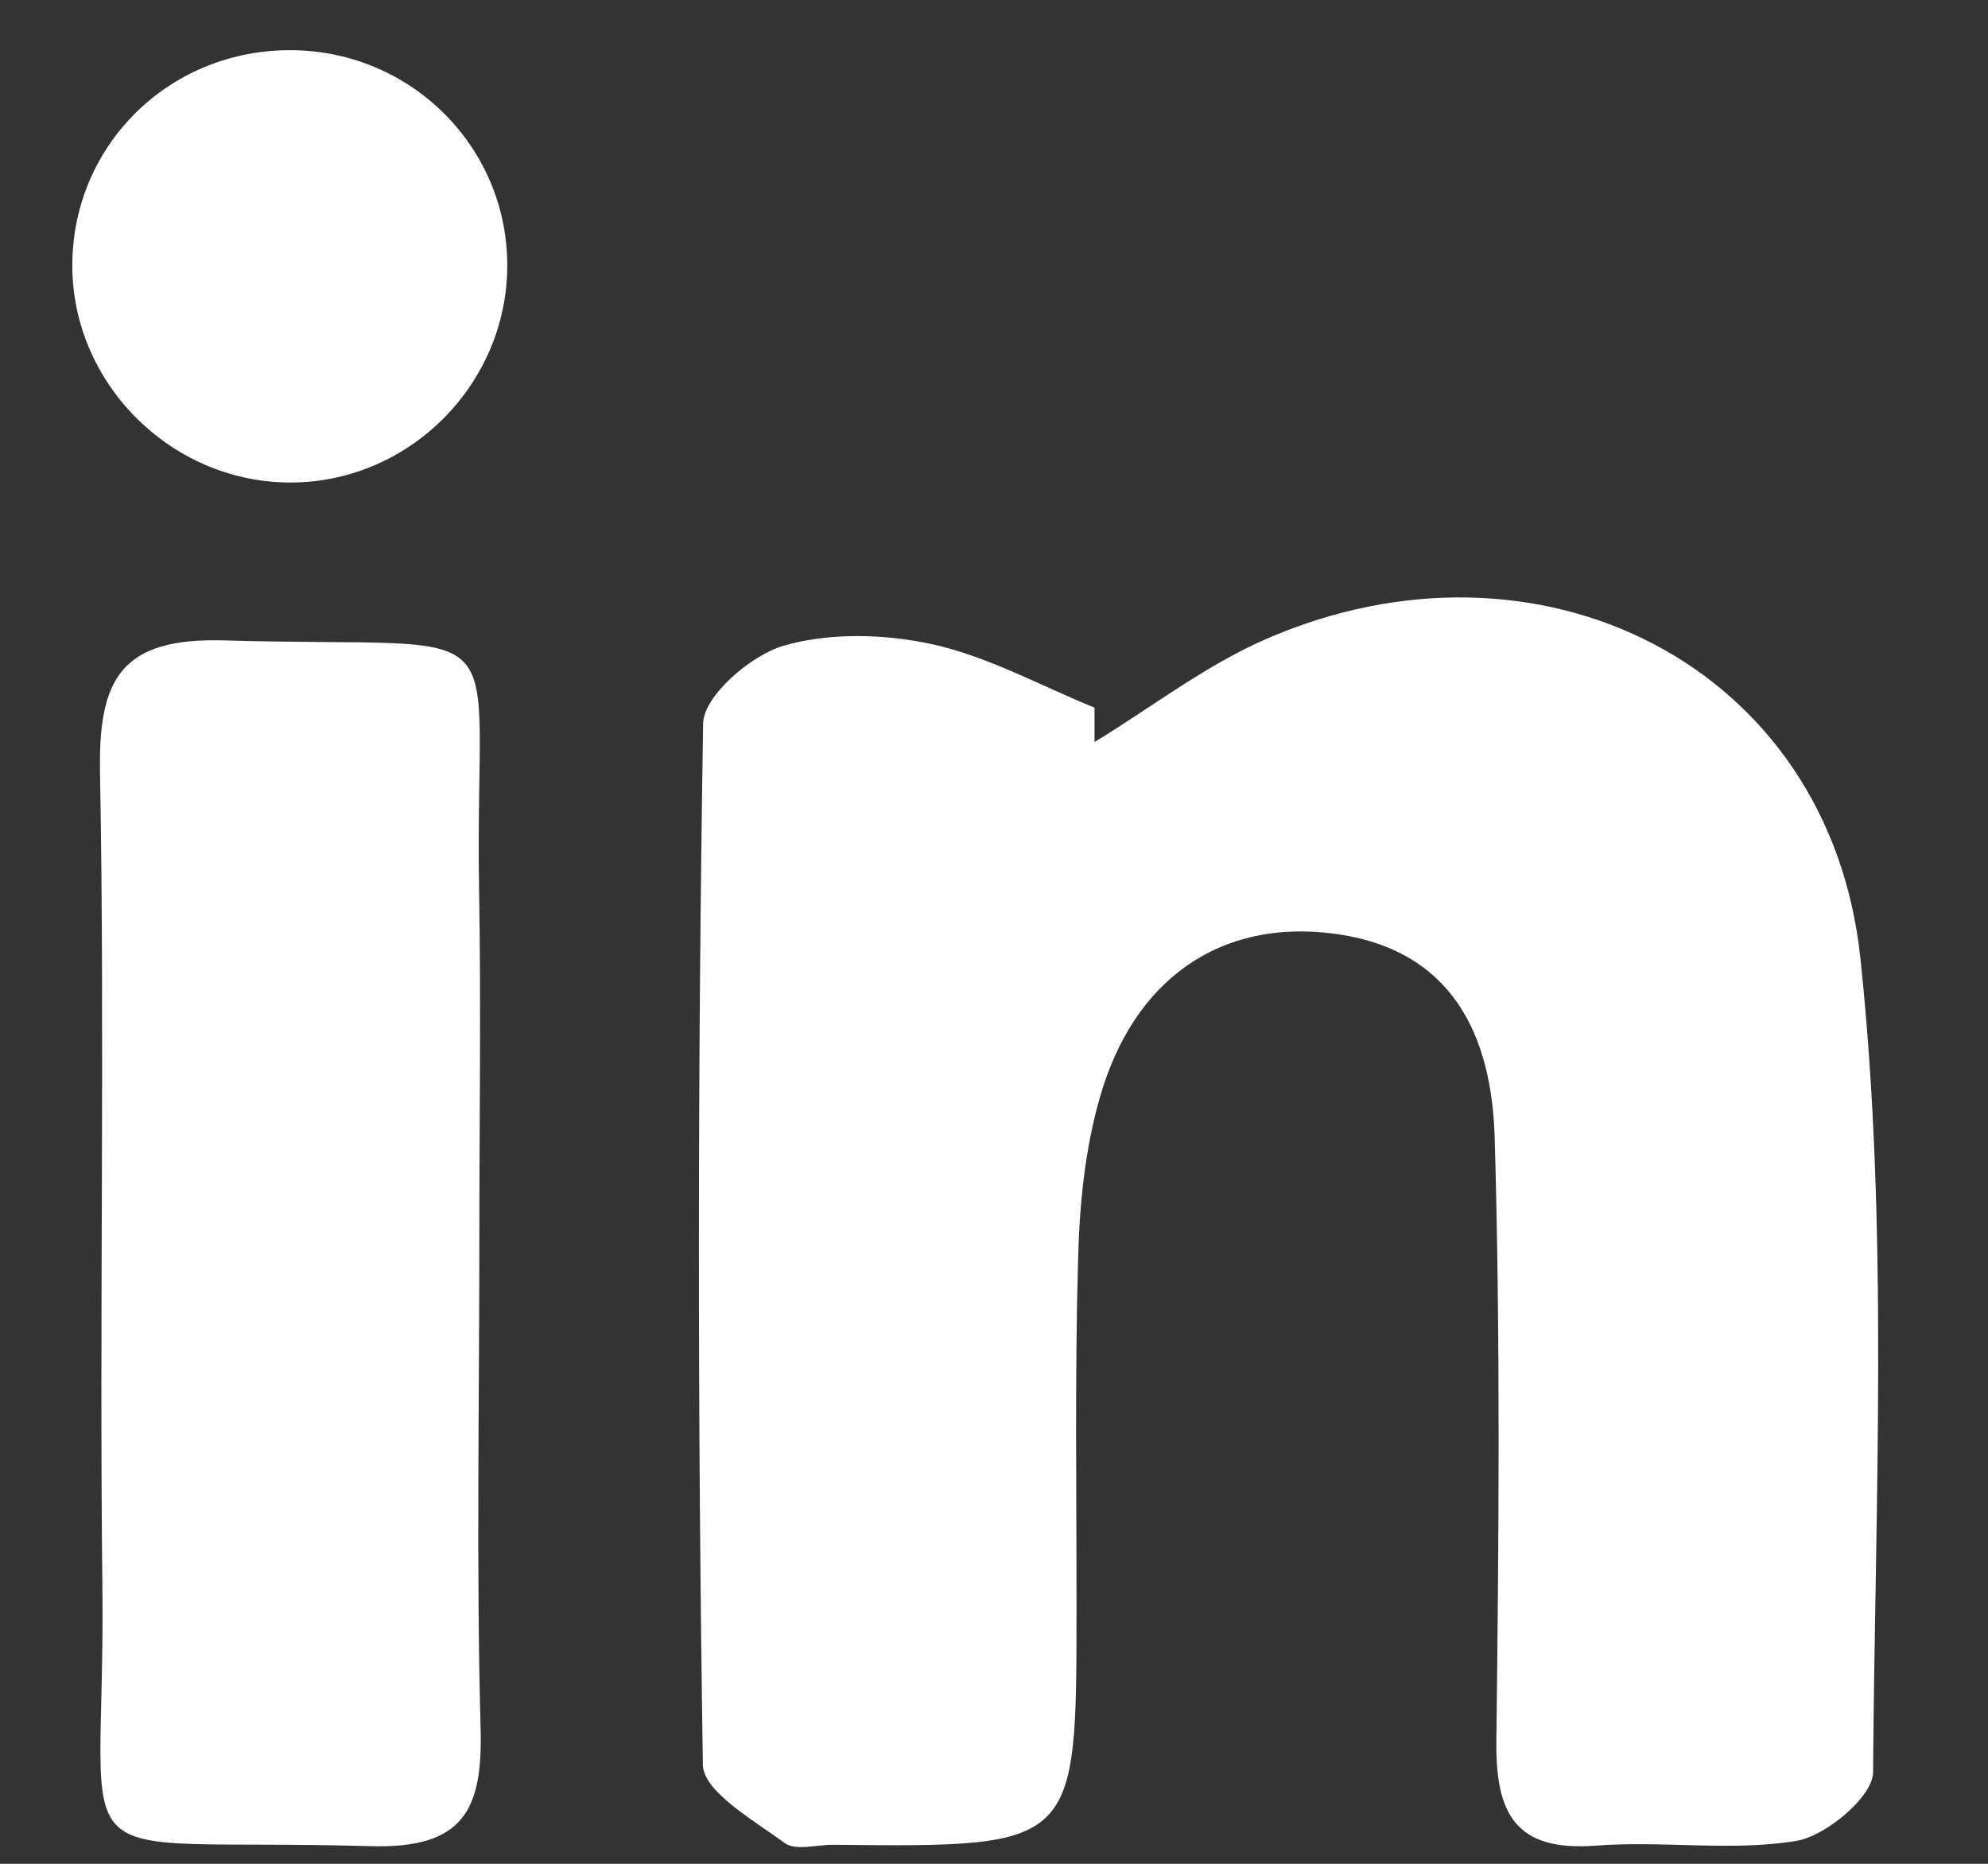 <svg width="16" height="15" viewBox="0 0 16 15" fill="none" xmlns="http://www.w3.org/2000/svg">
<rect x="0" y="0" width="16" height="15" fill="#333333" stroke="none"/>
<path d="M8.809 5.972C9.267 5.693 9.7 5.357 10.185 5.145C12.379 4.185 14.723 5.35 14.973 7.711C15.203 9.876 15.091 12.079 15.075 14.265C15.073 14.46 14.695 14.777 14.456 14.816C13.93 14.902 13.379 14.812 12.841 14.854C12.194 14.902 12.037 14.594 12.043 14.012C12.063 12.398 12.076 10.78 12.03 9.166C12.008 8.34 11.695 7.636 10.726 7.513C9.826 7.398 9.124 7.875 8.851 8.836C8.732 9.251 8.688 9.696 8.677 10.13C8.65 11.072 8.665 12.014 8.664 12.957C8.664 14.867 8.664 14.867 6.71 14.847C6.577 14.845 6.402 14.898 6.314 14.832C6.066 14.649 5.662 14.421 5.657 14.204C5.614 11.412 5.614 8.617 5.659 5.823C5.662 5.602 6.042 5.274 6.306 5.197C6.678 5.089 7.122 5.101 7.508 5.186C7.957 5.286 8.377 5.52 8.809 5.695C8.809 5.787 8.809 5.88 8.809 5.972Z" fill="white"/>
<path d="M3.858 9.979C3.858 11.289 3.833 12.598 3.868 13.906C3.886 14.566 3.733 14.88 2.98 14.858C0.388 14.784 0.852 15.19 0.824 12.765C0.799 10.584 0.845 8.4 0.805 6.218C0.791 5.464 0.973 5.13 1.804 5.154C4.244 5.226 3.815 4.87 3.856 7.159C3.872 8.098 3.858 9.039 3.858 9.979Z" fill="white"/>
<path d="M0.582 2.136C0.583 1.18 1.343 0.417 2.309 0.404C3.268 0.39 4.057 1.141 4.082 2.09C4.108 3.077 3.292 3.901 2.306 3.883C1.361 3.866 0.581 3.076 0.582 2.136Z" fill="white"/>
</svg>
